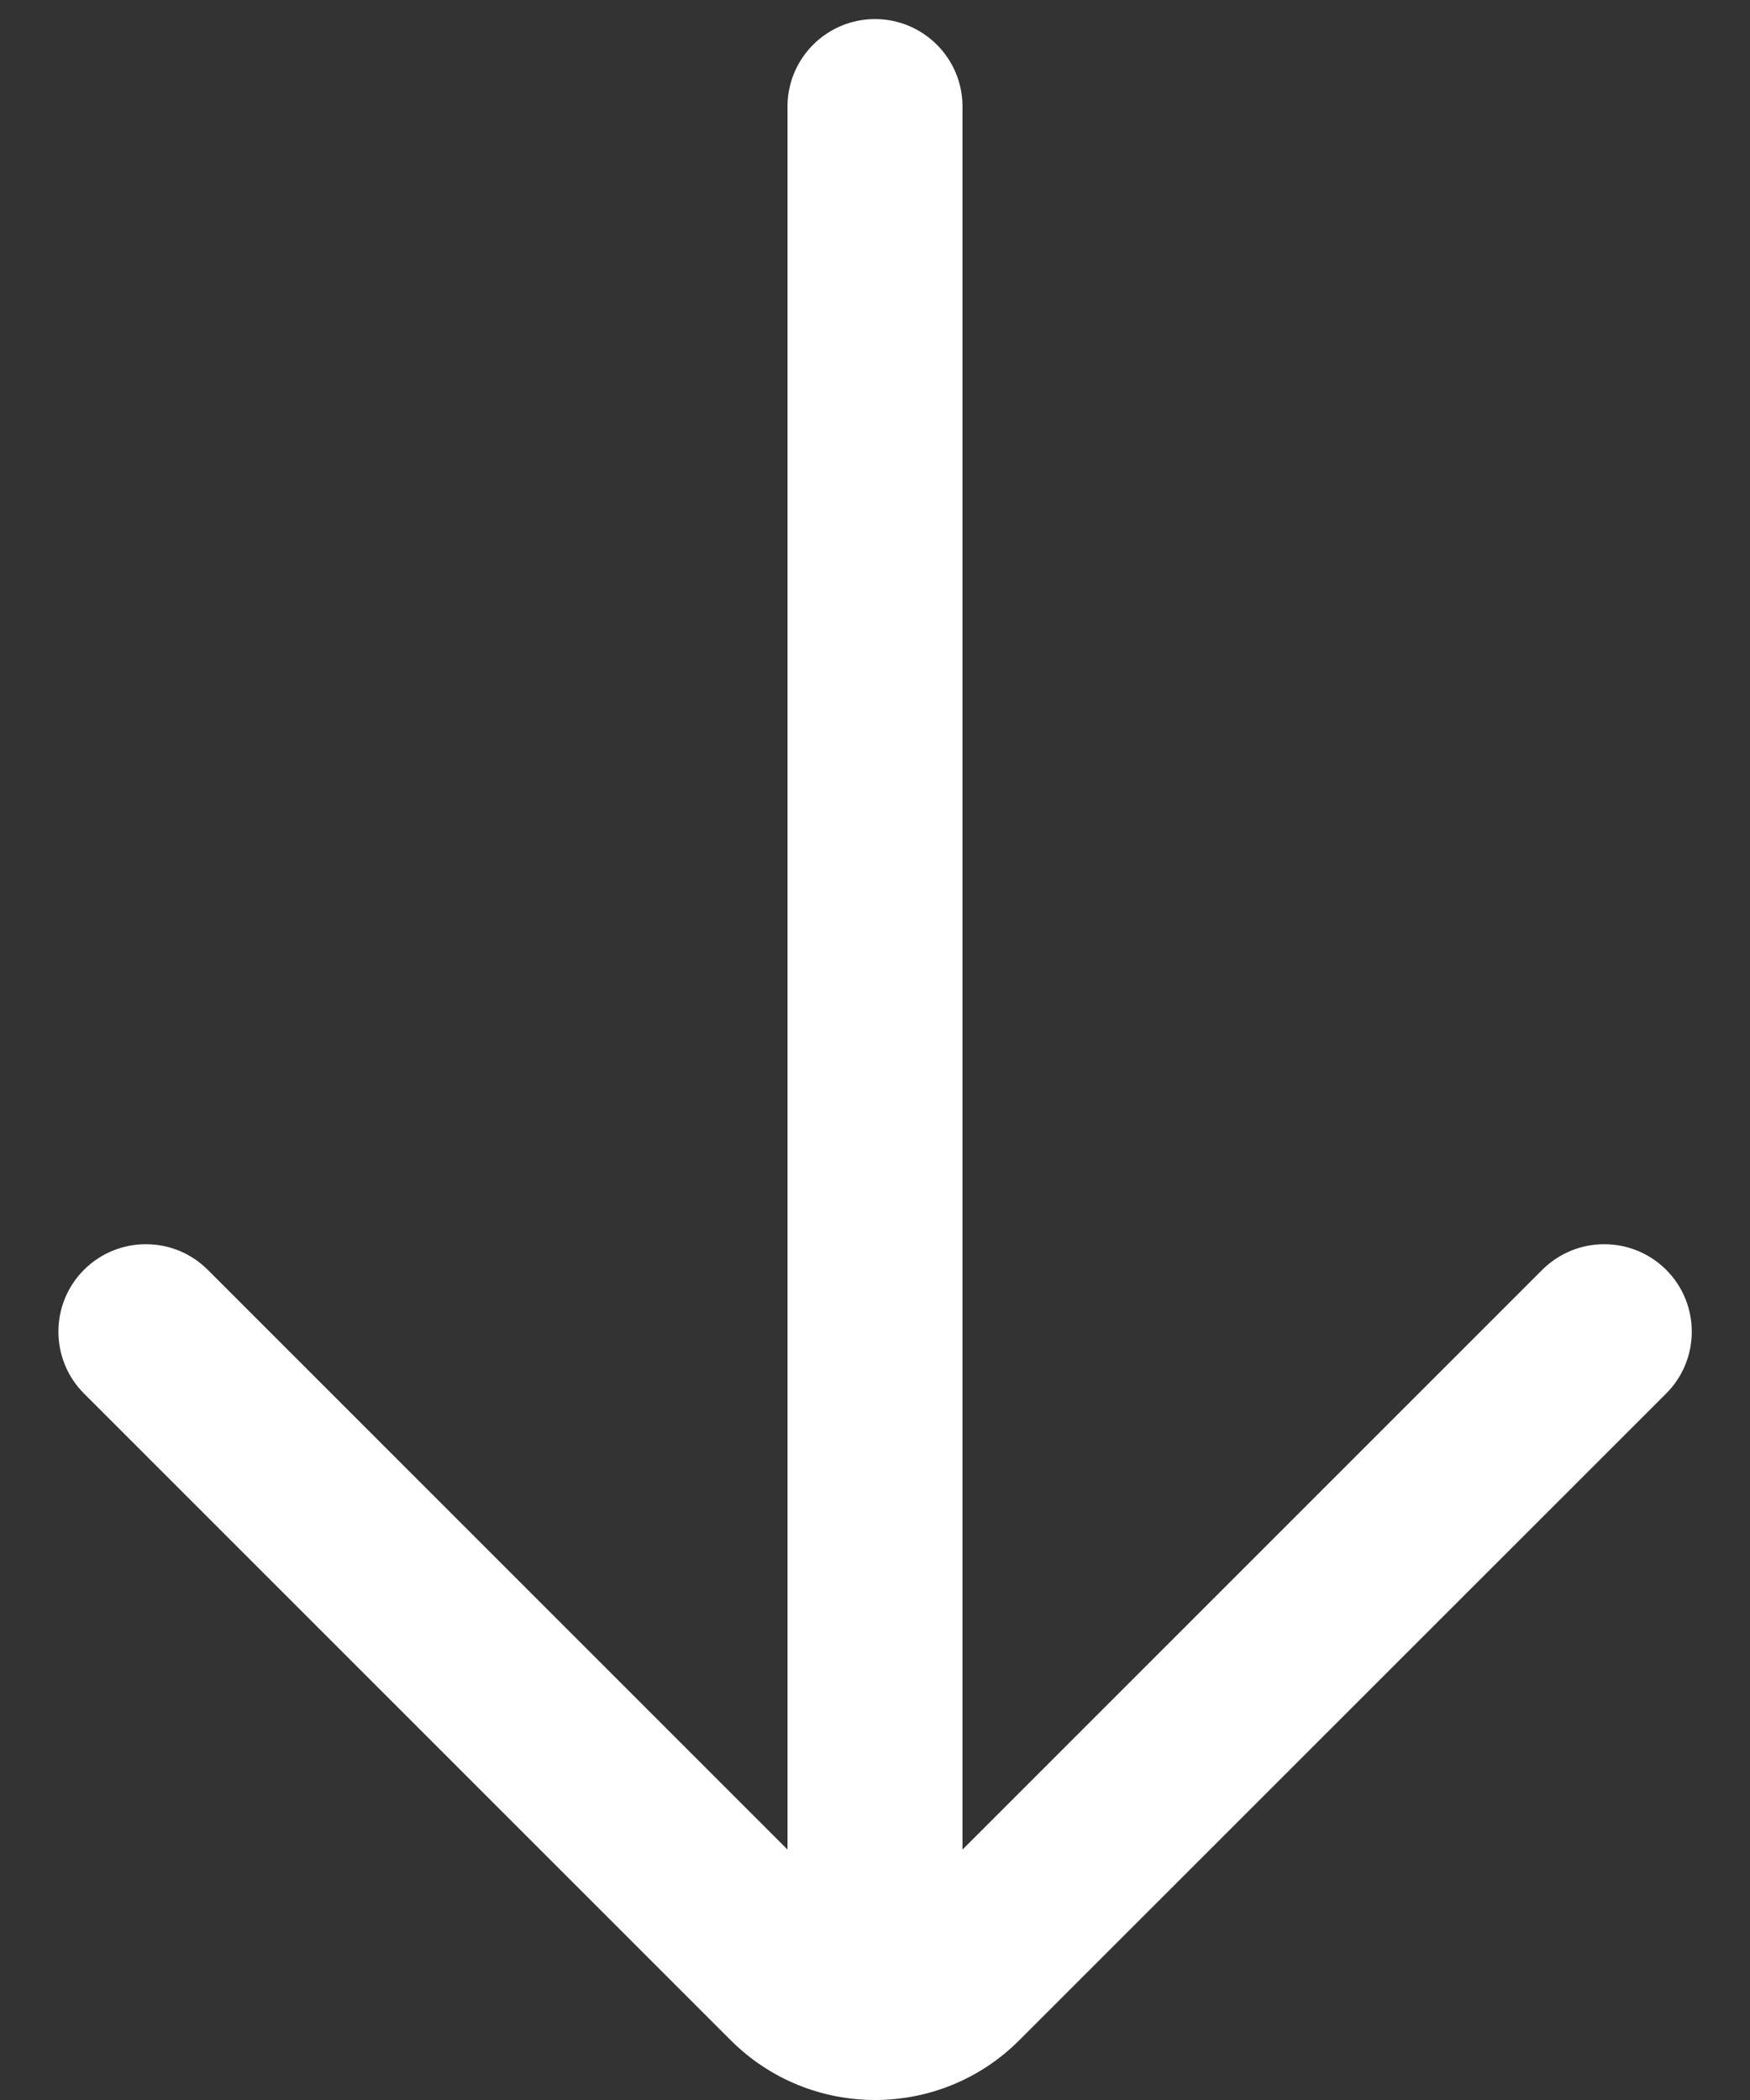 <svg width="10" height="12" viewBox="0 0 10 12" fill="none" xmlns="http://www.w3.org/2000/svg">
<rect x="0" y="0" width="10" height="12" fill="#333333" stroke="none"/>
<path fill-rule="evenodd" clip-rule="evenodd" d="M4.5 10.569L1.187 7.256C0.992 7.061 0.675 7.061 0.48 7.256C0.285 7.451 0.285 7.768 0.48 7.963L4.175 11.658C4.631 12.114 5.37 12.114 5.825 11.658L9.521 7.963C9.716 7.768 9.716 7.451 9.521 7.256C9.325 7.061 9.009 7.061 8.813 7.256L5.5 10.569L5.5 0.609C5.5 0.333 5.276 0.109 5 0.109C4.724 0.109 4.5 0.333 4.5 0.609L4.5 10.569Z" fill="white"/>
</svg>
